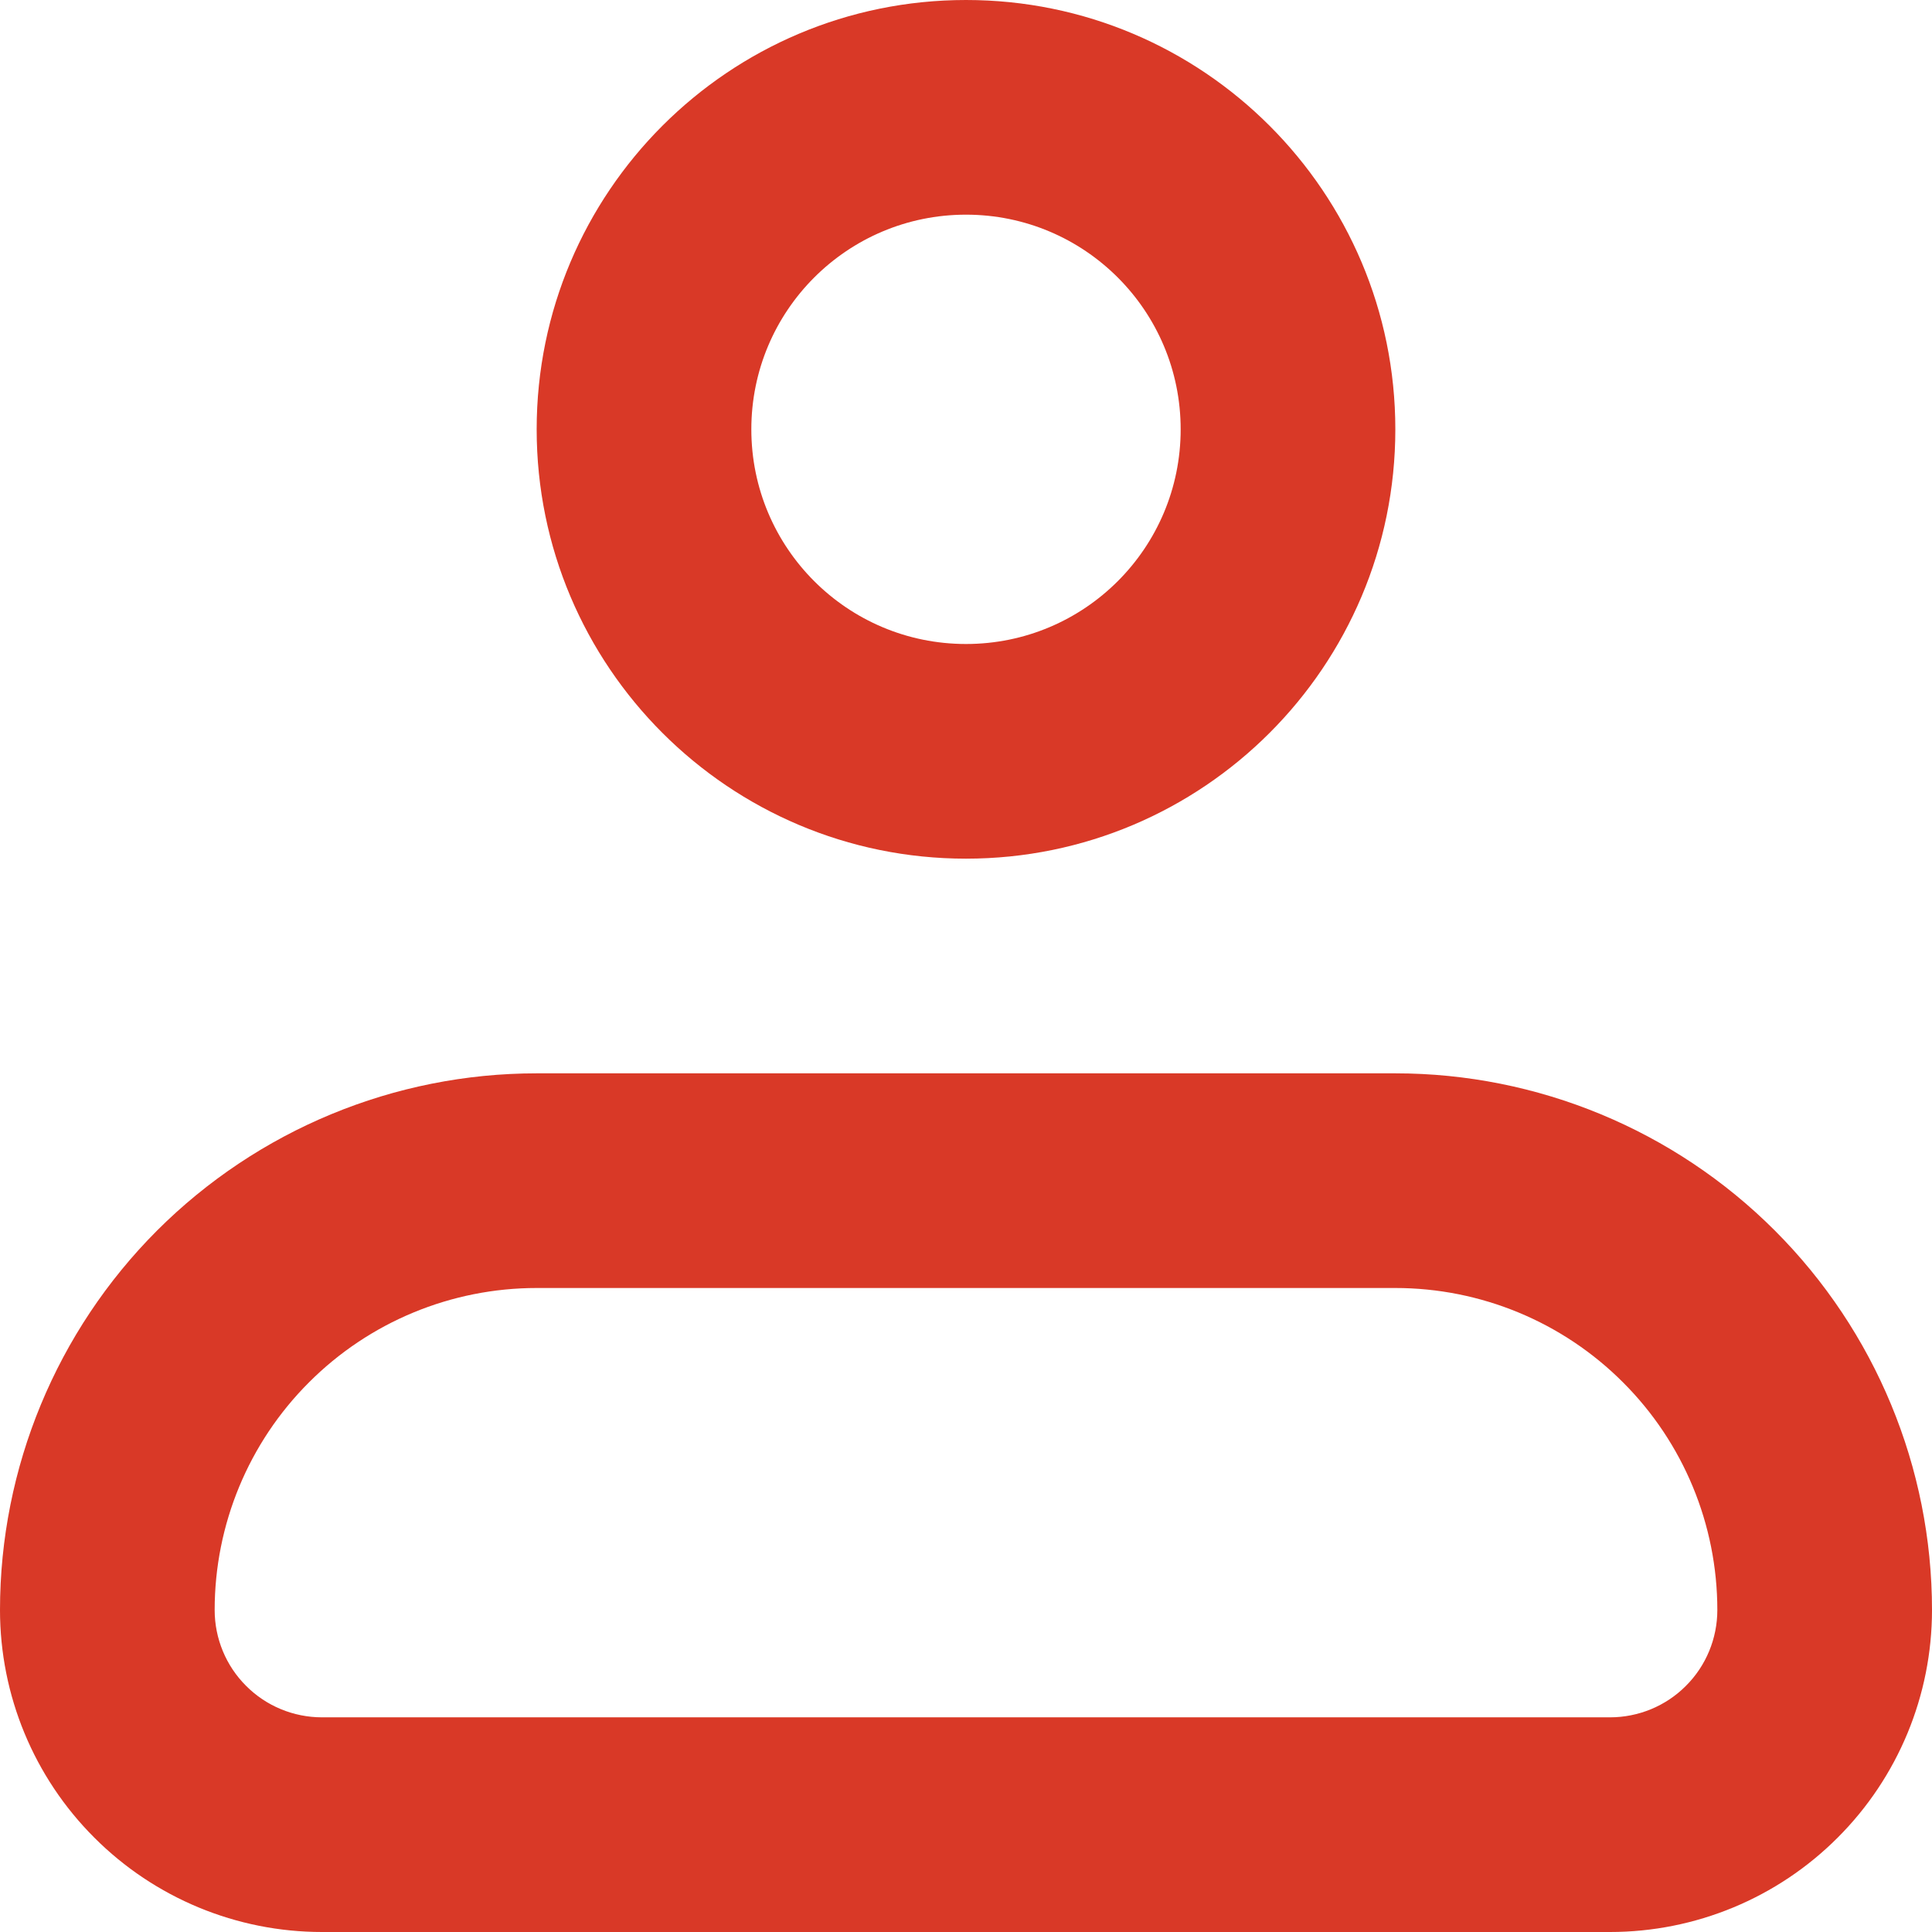 <svg xmlns="http://www.w3.org/2000/svg" width="18" height="18" viewBox="0 0 18 18" fill="none"><path fill-rule="evenodd" clip-rule="evenodd" d="M5 12C4.204 12 3.441 12.316 2.879 12.879C2.316 13.441 2 14.204 2 15C2 15.265 2.105 15.52 2.293 15.707C2.48 15.895 2.735 16 3 16H15C15.265 16 15.52 15.895 15.707 15.707C15.895 15.52 16 15.265 16 15C16 14.204 15.684 13.441 15.121 12.879C14.559 12.316 13.796 12 13 12H5ZM1.464 11.464C2.402 10.527 3.674 10 5 10H13C14.326 10 15.598 10.527 16.535 11.464C17.473 12.402 18 13.674 18 15C18 15.796 17.684 16.559 17.121 17.121C16.559 17.684 15.796 18 15 18H3C2.204 18 1.441 17.684 0.879 17.121C0.316 16.559 0 15.796 0 15C0 13.674 0.527 12.402 1.464 11.464Z" fill="#D93927"></path><path fill-rule="evenodd" clip-rule="evenodd" d="M9 2C7.895 2 7 2.895 7 4C7 5.105 7.895 6 9 6C10.105 6 11 5.105 11 4C11 2.895 10.105 2 9 2ZM5 4C5 1.791 6.791 0 9 0C11.209 0 13 1.791 13 4C13 6.209 11.209 8 9 8C6.791 8 5 6.209 5 4Z" fill="#D93927"></path></svg>